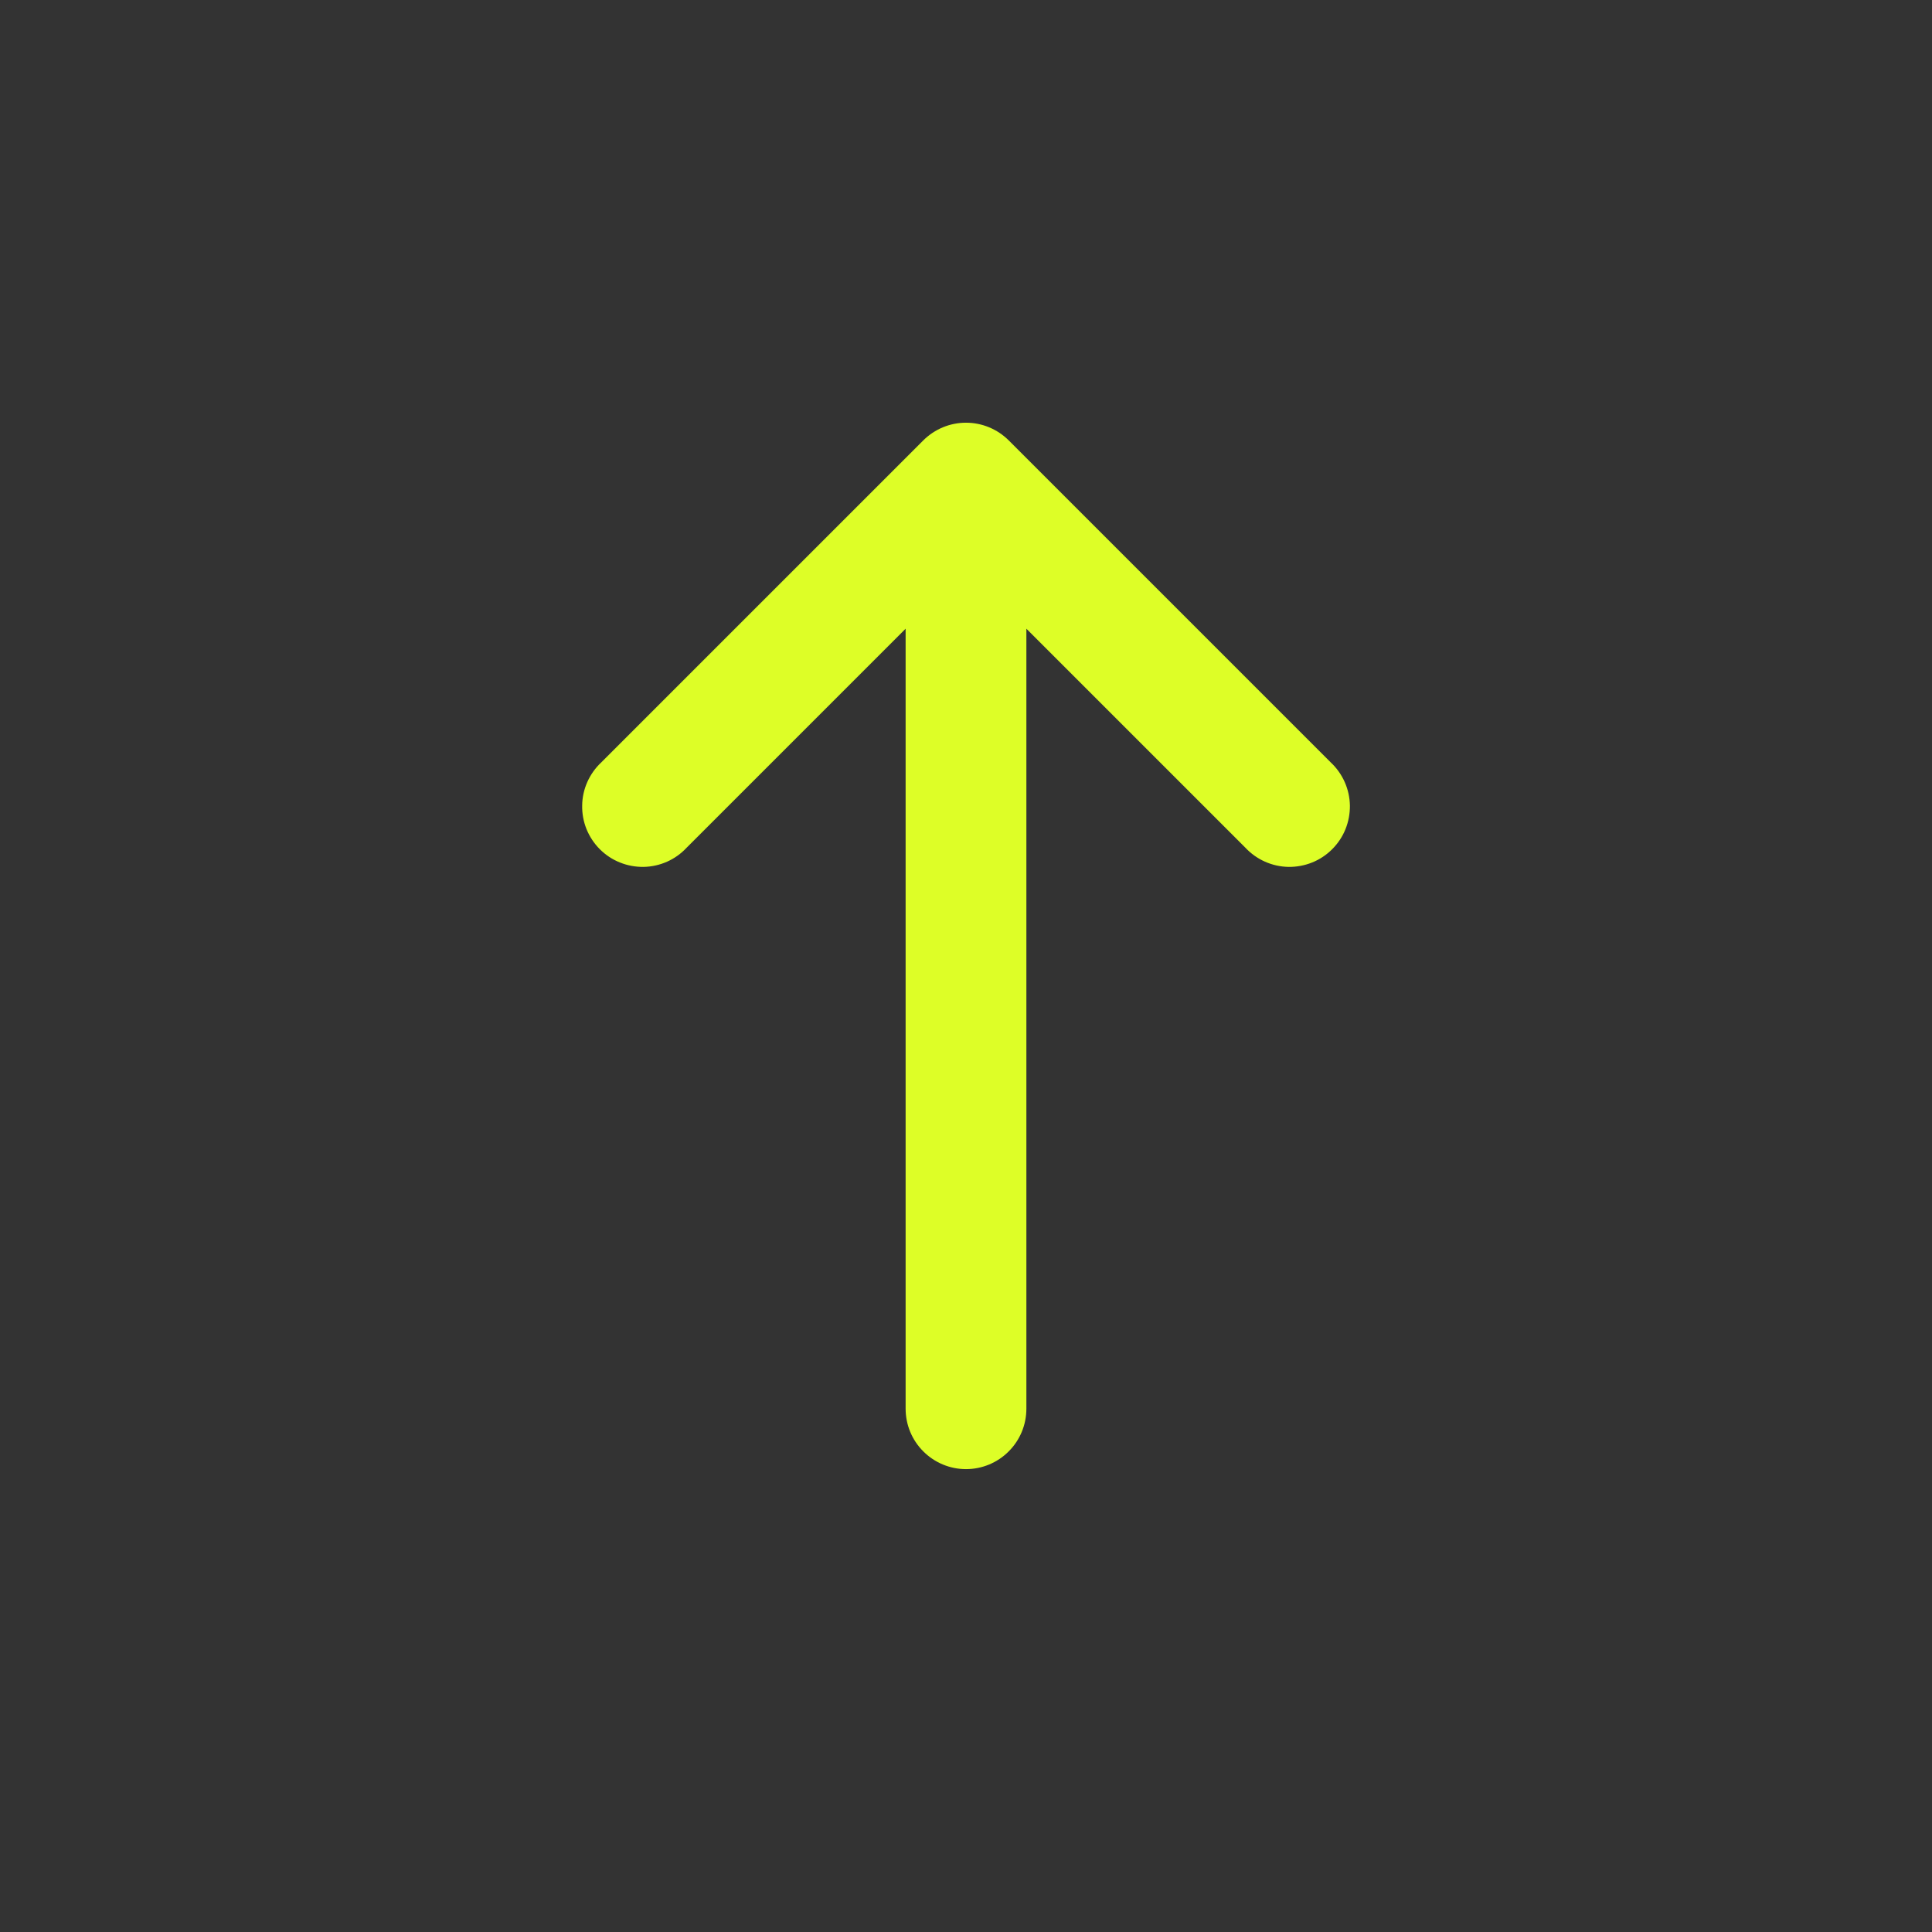 <?xml version="1.0" encoding="UTF-8"?> <svg xmlns="http://www.w3.org/2000/svg" width="24" height="24" viewBox="0 0 24 24" fill="none"><rect x="0" y="0" width="24" height="24" fill="#333333" stroke="none"/> <path d="M8.53 10.53C8.461 10.604 8.379 10.663 8.287 10.704C8.195 10.745 8.095 10.767 7.995 10.769C7.894 10.77 7.794 10.752 7.701 10.714C7.607 10.677 7.522 10.62 7.451 10.549C7.38 10.478 7.324 10.393 7.286 10.3C7.248 10.206 7.23 10.106 7.232 10.006C7.233 9.905 7.255 9.806 7.296 9.714C7.337 9.622 7.396 9.539 7.47 9.47L11.47 5.47C11.611 5.33 11.801 5.251 12 5.251C12.199 5.251 12.389 5.33 12.53 5.47L16.53 9.47C16.604 9.539 16.663 9.622 16.704 9.714C16.745 9.806 16.767 9.905 16.769 10.006C16.77 10.106 16.752 10.206 16.714 10.3C16.677 10.393 16.62 10.478 16.549 10.549C16.478 10.62 16.393 10.677 16.3 10.714C16.206 10.752 16.106 10.77 16.006 10.769C15.905 10.767 15.806 10.745 15.714 10.704C15.622 10.663 15.539 10.604 15.47 10.53L12.75 7.81V17.5C12.75 17.699 12.671 17.89 12.53 18.03C12.39 18.171 12.199 18.25 12 18.25C11.801 18.25 11.611 18.171 11.47 18.03C11.329 17.89 11.25 17.699 11.25 17.5V7.81L8.53 10.53Z" fill="#DDFE27"></path> </svg> 